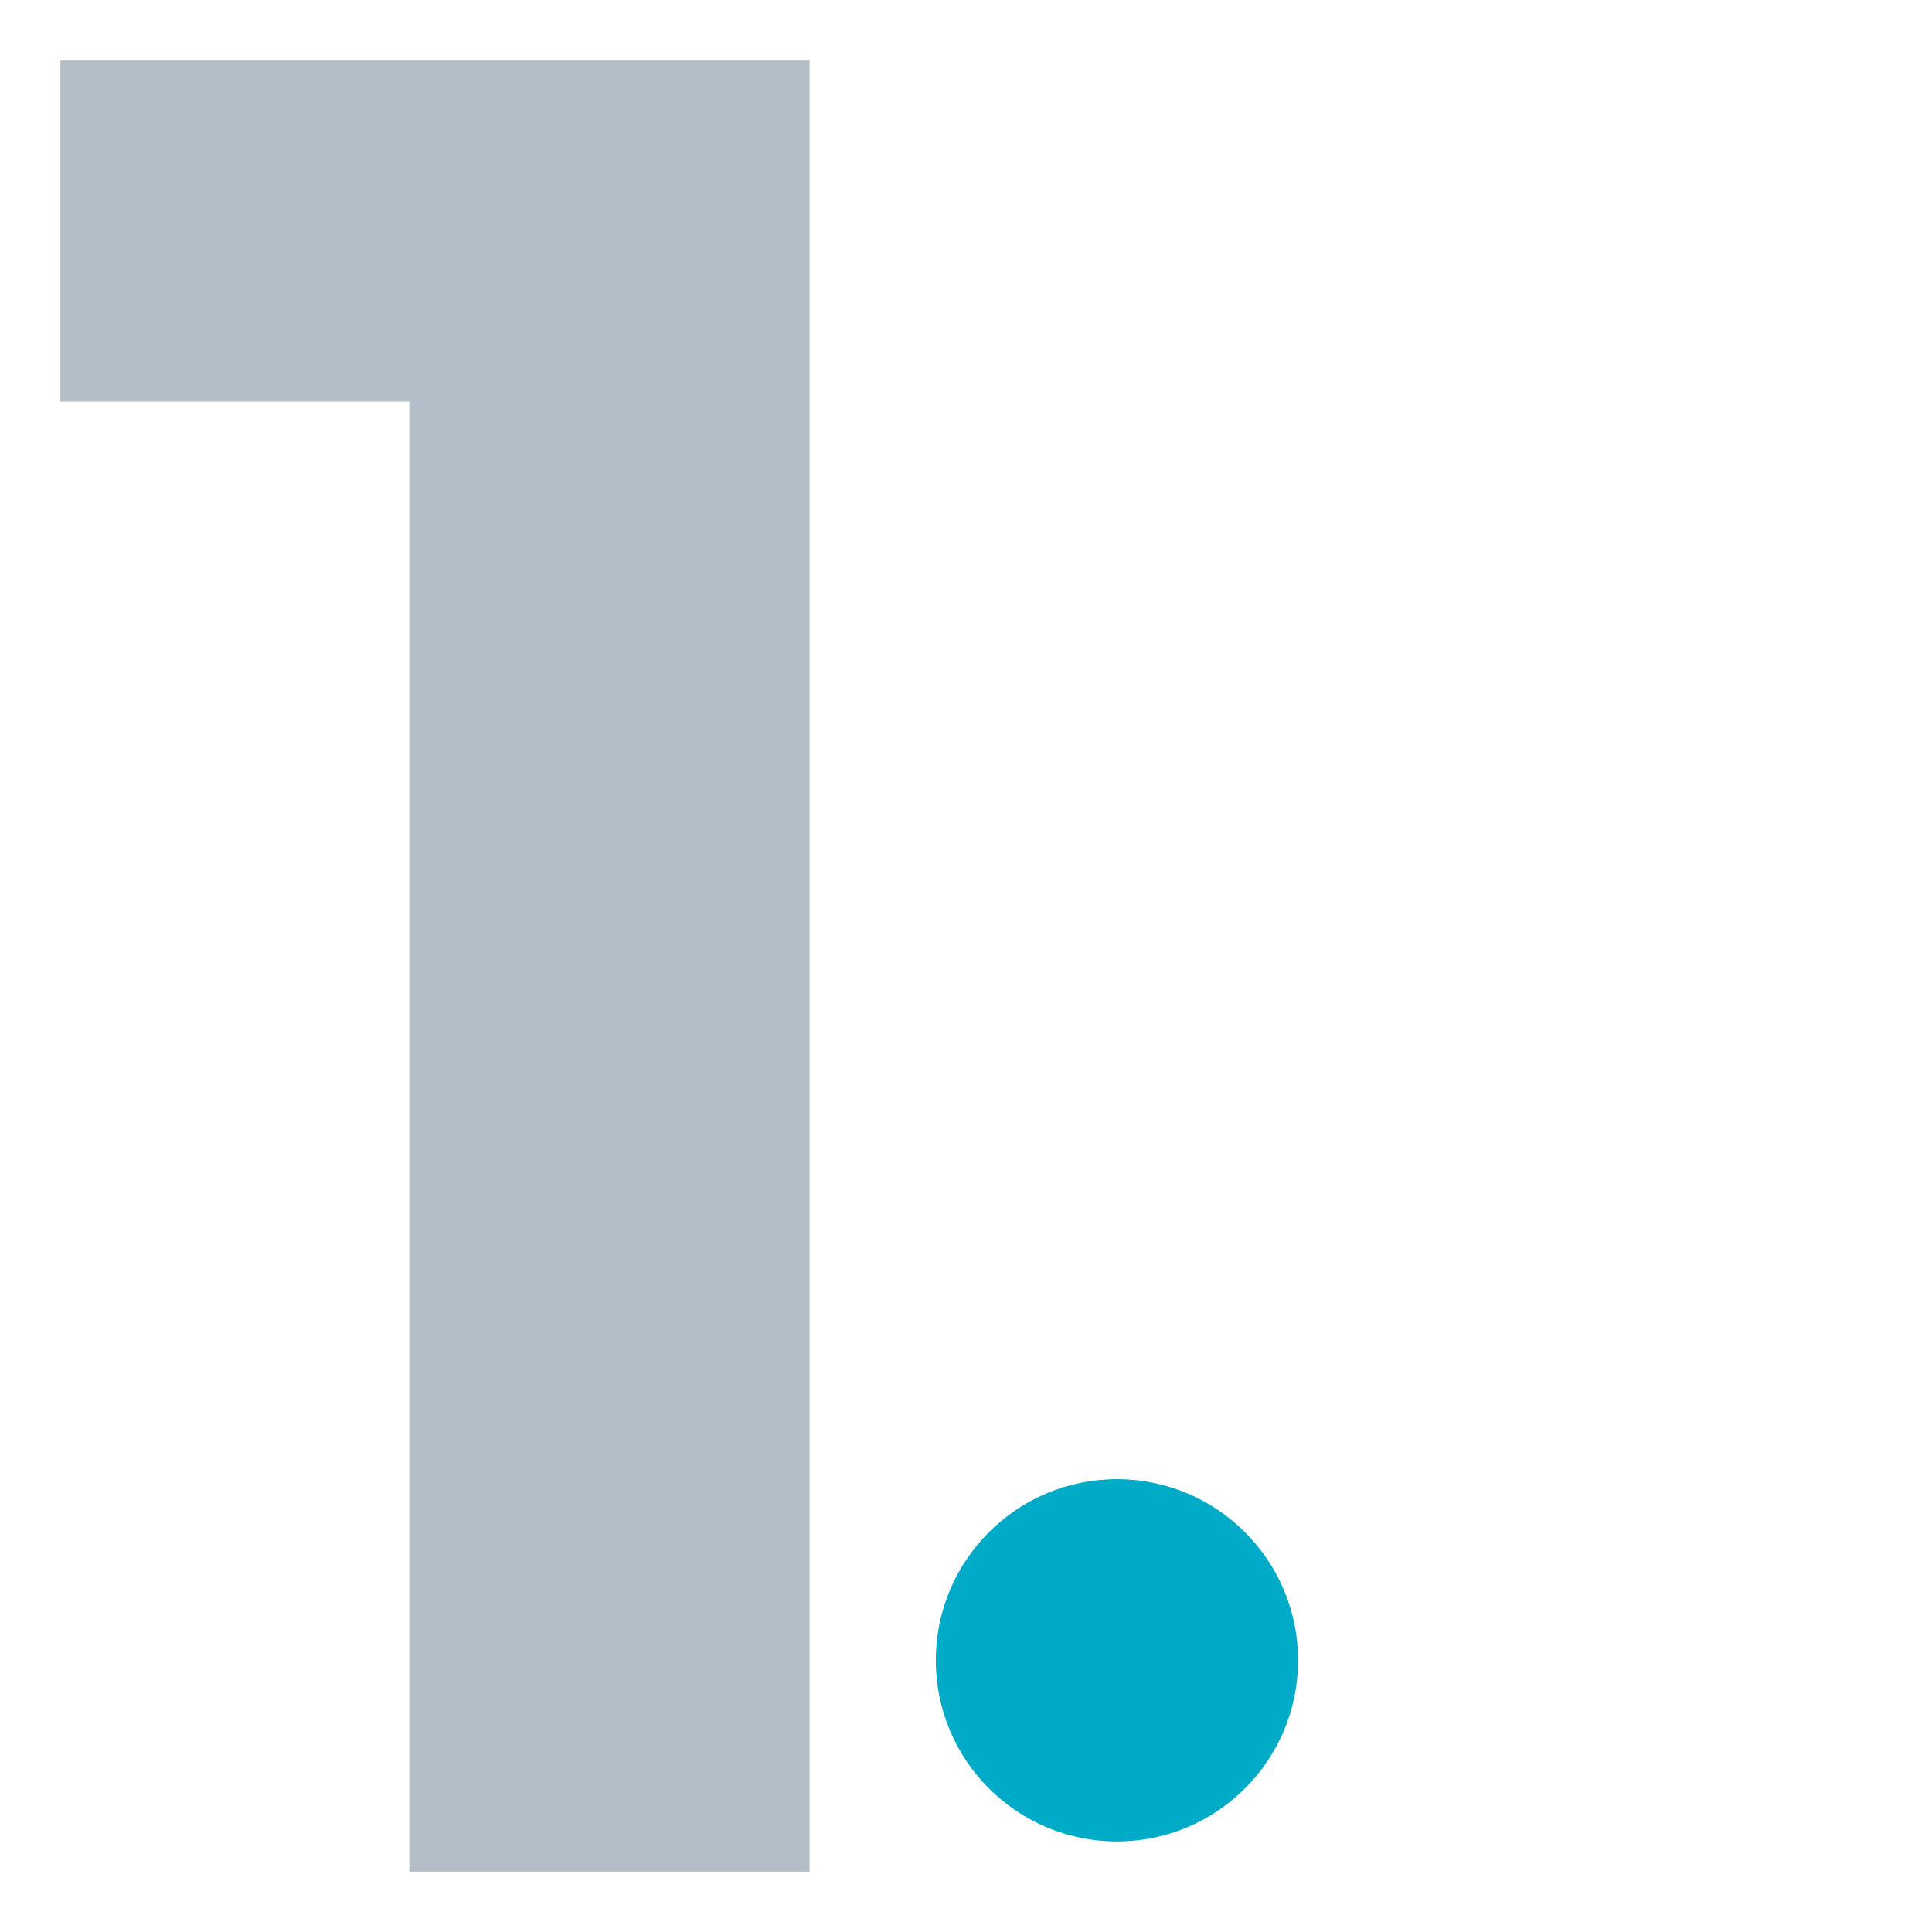 <svg xmlns="http://www.w3.org/2000/svg" viewBox="0 0 32 32"><defs><style>.a{fill:#b4bec8;}.b{fill:#00abc8;}</style></defs><title>number-1</title><path class="a" d="M6.78,6.65H1V1H13.41V31H6.78Z"/><circle class="b" cx="18.5" cy="27.5" r="3"/></svg>